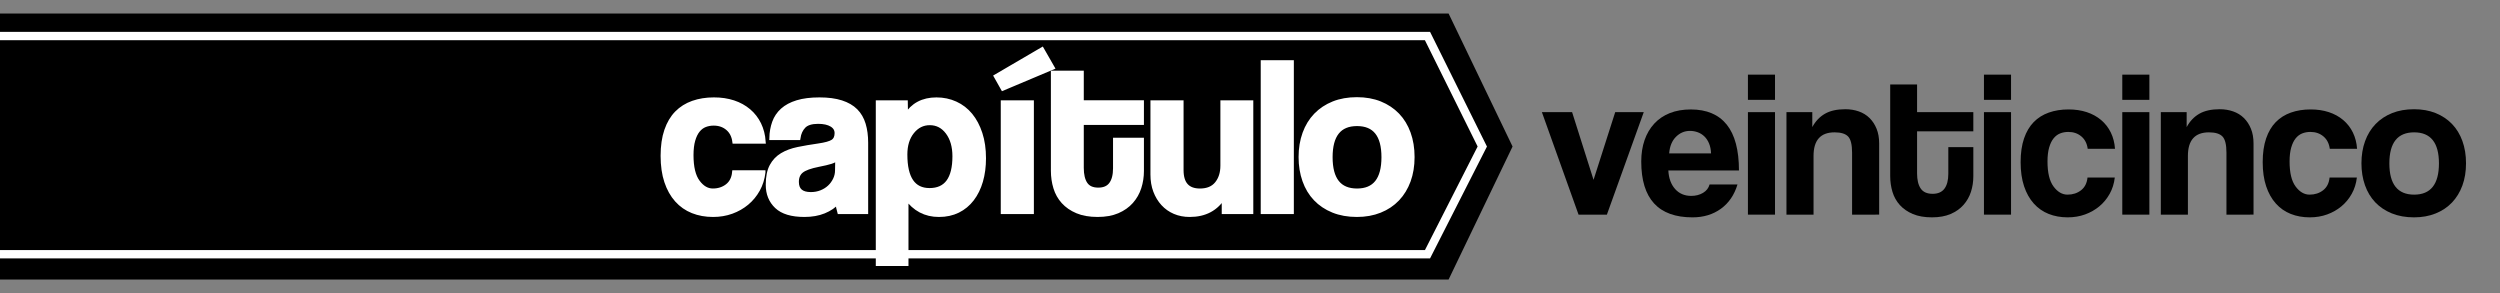 <?xml version="1.0" encoding="utf-8"?>
<!-- Generator: Adobe Illustrator 16.0.3, SVG Export Plug-In . SVG Version: 6.00 Build 0)  -->
<!DOCTYPE svg PUBLIC "-//W3C//DTD SVG 1.1//EN" "http://www.w3.org/Graphics/SVG/1.1/DTD/svg11.dtd">
<svg version="1.1" id="Capa_1" xmlns="http://www.w3.org/2000/svg" xmlns:xlink="http://www.w3.org/1999/xlink" x="0px" y="0px"
	 width="600px" height="70.333px" viewBox="0 0 600 70.333" enable-background="new 0 0 600 70.333" xml:space="preserve">
<rect x="0" y="0" width="600" height="70.333" fill="#808080" stroke="none"/>
<g>
	<g enable-background="new    ">
		<path d="M378.853,51.514l-8.8-24.6h7.25l5.149,16.25l5.2-16.25h6.85l-8.85,24.6H378.853z"/>
		<path d="M400.402,40.915c0.1,1.867,0.642,3.35,1.625,4.449c0.982,1.101,2.275,1.65,3.875,1.65c1.066,0,2.008-0.241,2.825-0.725
			c0.816-0.483,1.341-1.158,1.575-2.025h6.699c-0.767,2.533-2.1,4.483-4,5.85c-1.899,1.367-4.167,2.051-6.8,2.051
			c-8.2,0-12.3-4.467-12.3-13.4c0-1.9,0.267-3.616,0.8-5.15c0.533-1.532,1.308-2.85,2.325-3.949
			c1.017-1.101,2.258-1.941,3.725-2.525c1.467-0.583,3.15-0.875,5.051-0.875c3.8,0,6.675,1.217,8.625,3.65
			c1.949,2.434,2.925,6.1,2.925,11H400.402z M410.652,36.814c-0.033-0.899-0.192-1.691-0.475-2.375
			c-0.284-0.683-0.659-1.25-1.125-1.7c-0.468-0.449-1-0.782-1.601-1c-0.6-0.216-1.217-0.324-1.85-0.324
			c-1.3,0-2.425,0.475-3.375,1.425s-1.492,2.274-1.625,3.975H410.652z"/>
		<path d="M419.502,23.964v-6.05h6.5v6.05H419.502z M419.502,51.514v-24.6h6.5v24.6H419.502z"/>
		<path d="M444.5,51.514v-14.9c0-1.899-0.316-3.183-0.949-3.85c-0.634-0.666-1.717-1-3.25-1c-3.367,0-5.051,1.884-5.051,5.65v14.1
			h-6.5v-24.6h6.201v3.588c0.764-1.412,1.777-2.479,3.039-3.203c1.263-0.724,2.892-1.085,4.885-1.085
			c1.163,0,2.244,0.176,3.24,0.526c0.997,0.351,1.854,0.877,2.567,1.578s1.278,1.561,1.694,2.58
			c0.416,1.019,0.623,2.195,0.623,3.531v17.084H444.5z"/>
		<path d="M467.6,35.314h6v7c0,1.3-0.191,2.542-0.572,3.726c-0.383,1.184-0.982,2.233-1.796,3.149
			c-0.815,0.917-1.845,1.643-3.093,2.175c-1.246,0.533-2.734,0.801-4.463,0.801c-1.797,0-3.326-0.268-4.59-0.801
			c-1.264-0.532-2.303-1.25-3.117-2.149c-0.814-0.9-1.404-1.95-1.77-3.15c-0.366-1.2-0.549-2.466-0.549-3.8v-22h6.449v6.65h13.5v4.6
			h-13.5v10.1c0,1.567,0.289,2.775,0.869,3.625c0.58,0.851,1.531,1.275,2.856,1.275c1.292,0,2.243-0.416,2.856-1.25
			c0.612-0.833,0.918-2.017,0.918-3.55V35.314z"/>
		<path d="M476.15,23.964v-6.05h6.5v6.05H476.15z M476.15,51.514v-24.6h6.5v24.6H476.15z"/>
		<path d="M507.549,42.614c-0.167,1.434-0.574,2.734-1.225,3.9c-0.65,1.167-1.475,2.167-2.475,3c-1,0.834-2.143,1.483-3.426,1.95
			c-1.283,0.466-2.675,0.7-4.175,0.7c-1.667,0-3.192-0.275-4.575-0.825s-2.574-1.383-3.574-2.5c-1-1.116-1.775-2.5-2.326-4.15
			c-0.549-1.649-0.824-3.575-0.824-5.774c0-2.2,0.275-4.101,0.824-5.7c0.551-1.601,1.326-2.908,2.326-3.925s2.207-1.775,3.625-2.275
			c1.416-0.5,2.99-0.75,4.725-0.75c1.6,0,3.058,0.217,4.375,0.65c1.316,0.434,2.467,1.066,3.449,1.899
			c0.983,0.834,1.758,1.834,2.326,3c0.566,1.167,0.899,2.468,1,3.9h-6.551c-0.167-1.267-0.675-2.258-1.525-2.976
			c-0.85-0.716-1.892-1.074-3.125-1.074c-0.699,0-1.35,0.117-1.949,0.35c-0.6,0.233-1.125,0.625-1.575,1.175s-0.809,1.284-1.075,2.2
			c-0.268,0.917-0.4,2.042-0.4,3.375c0,2.7,0.483,4.7,1.451,6c0.966,1.3,2.082,1.95,3.35,1.95c1.266,0,2.35-0.351,3.25-1.05
			c0.9-0.7,1.416-1.717,1.55-3.051H507.549z"/>
		<path d="M509.35,23.964v-6.05h6.5v6.05H509.35z M509.35,51.514v-24.6h6.5v24.6H509.35z"/>
		<path d="M534.348,51.514v-14.9c0-1.899-0.316-3.183-0.949-3.85c-0.634-0.666-1.717-1-3.25-1c-3.367,0-5.051,1.884-5.051,5.65v14.1
			h-6.5v-24.6h6.201v3.588c0.764-1.412,1.777-2.479,3.039-3.203c1.263-0.724,2.892-1.085,4.885-1.085
			c1.163,0,2.244,0.176,3.24,0.526c0.997,0.351,1.854,0.877,2.567,1.578s1.278,1.561,1.694,2.58
			c0.416,1.019,0.623,2.195,0.623,3.531v17.084H534.348z"/>
		<path d="M565.648,42.614c-0.168,1.434-0.576,2.734-1.226,3.9c-0.649,1.167-1.476,2.167-2.476,3c-1,0.834-2.142,1.483-3.424,1.95
			c-1.284,0.466-2.676,0.7-4.176,0.7c-1.667,0-3.191-0.275-4.574-0.825c-1.385-0.55-2.576-1.383-3.576-2.5
			c-1-1.116-1.774-2.5-2.324-4.15c-0.551-1.649-0.825-3.575-0.825-5.774c0-2.2,0.274-4.101,0.825-5.7
			c0.55-1.601,1.324-2.908,2.324-3.925s2.209-1.775,3.625-2.275c1.417-0.5,2.992-0.75,4.726-0.75c1.601,0,3.058,0.217,4.375,0.65
			c1.316,0.434,2.466,1.066,3.45,1.899c0.982,0.834,1.758,1.834,2.324,3c0.566,1.167,0.9,2.468,1,3.9h-6.549
			c-0.168-1.267-0.676-2.258-1.525-2.976c-0.85-0.716-1.893-1.074-3.125-1.074c-0.7,0-1.35,0.117-1.95,0.35
			c-0.601,0.233-1.125,0.625-1.575,1.175c-0.449,0.55-0.809,1.284-1.074,2.2c-0.268,0.917-0.4,2.042-0.4,3.375
			c0,2.7,0.482,4.7,1.449,6s2.084,1.95,3.351,1.95s2.351-0.351,3.25-1.05c0.899-0.7,1.417-1.717,1.55-3.051H565.648z"/>
		<path d="M579.373,52.165c-1.998,0-3.777-0.318-5.34-0.952c-1.564-0.634-2.887-1.52-3.968-2.655
			c-1.081-1.135-1.903-2.505-2.47-4.107c-0.565-1.604-0.848-3.356-0.848-5.261c0-1.937,0.29-3.707,0.873-5.31
			c0.582-1.604,1.422-2.973,2.52-4.108c1.098-1.135,2.42-2.012,3.967-2.63c1.547-0.617,3.302-0.927,5.266-0.927
			c1.928,0,3.658,0.31,5.188,0.927c1.53,0.618,2.836,1.486,3.917,2.605c1.082,1.118,1.912,2.479,2.496,4.082
			c0.582,1.604,0.873,3.391,0.873,5.36c0,1.971-0.291,3.749-0.873,5.335c-0.584,1.587-1.414,2.948-2.496,4.083
			c-1.081,1.136-2.395,2.013-3.941,2.631C582.99,51.855,581.269,52.165,579.373,52.165z M579.397,46.714c3.966,0,5.95-2.5,5.95-7.5
			c0-4.967-1.984-7.45-5.95-7.45c-3.968,0-5.95,2.483-5.95,7.45C573.447,44.214,575.43,46.714,579.397,46.714z"/>
	</g>
	<polygon points="347.664,67.083 -1,67.083 -1,3.25 347.664,3.25 363.016,35.166 	"/>
	<polyline stroke="#FFFFFF" stroke-width="2" stroke-miterlimit="10" points="-1,8.654 342.6,8.654 355.75,35.166 342.6,61.016 
		-1,61.016 	"/>
	<g enable-background="new    ">
		<path fill="#FFFFFF" d="M183.211,41.359c-0.179,1.533-0.615,2.923-1.31,4.17c-0.695,1.248-1.577,2.317-2.646,3.208
			c-1.069,0.892-2.291,1.587-3.662,2.085c-1.373,0.499-2.86,0.749-4.464,0.749c-1.782,0-3.413-0.294-4.892-0.883
			c-1.479-0.588-2.753-1.479-3.823-2.673c-1.069-1.193-1.898-2.673-2.486-4.438c-0.588-1.764-0.882-3.822-0.882-6.175
			s0.294-4.384,0.882-6.095s1.417-3.109,2.486-4.197c1.069-1.086,2.361-1.897,3.876-2.432c1.515-0.535,3.199-0.803,5.052-0.803
			c1.711,0,3.27,0.232,4.678,0.695c1.408,0.464,2.637,1.142,3.689,2.031c1.051,0.892,1.879,1.961,2.486,3.208
			c0.606,1.248,0.962,2.639,1.069,4.17h-7.003c-0.179-1.354-0.722-2.414-1.631-3.181c-0.909-0.766-2.023-1.149-3.341-1.149
			c-0.749,0-1.443,0.125-2.085,0.374c-0.642,0.25-1.203,0.668-1.684,1.257c-0.481,0.588-0.865,1.372-1.149,2.352
			c-0.286,0.981-0.428,2.185-0.428,3.609c0,2.887,0.516,5.025,1.55,6.415c1.033,1.391,2.227,2.085,3.582,2.085
			c1.354,0,2.513-0.374,3.475-1.122c0.962-0.749,1.515-1.836,1.657-3.262H183.211z"/>
		<path fill="#FFFFFF" d="M201.438,50.875c-0.212-0.677-0.354-1.461-0.424-2.353c-0.82,0.928-1.907,1.667-3.261,2.219
			c-1.355,0.553-2.923,0.829-4.705,0.829c-3.03,0-5.249-0.669-6.656-2.005c-1.408-1.337-2.112-3.074-2.112-5.213
			c0-1.889,0.303-3.395,0.909-4.518c0.605-1.123,1.443-2.005,2.513-2.646s2.343-1.113,3.823-1.417
			c1.479-0.302,3.091-0.578,4.838-0.828c1.746-0.249,2.922-0.579,3.529-0.989c0.605-0.409,0.909-1.078,0.909-2.005
			c0-0.855-0.401-1.523-1.203-2.005c-0.802-0.481-1.88-0.722-3.235-0.722c-1.604,0-2.753,0.356-3.448,1.069
			c-0.695,0.713-1.132,1.657-1.31,2.833h-6.469c0.035-1.354,0.258-2.601,0.668-3.742c0.409-1.14,1.069-2.12,1.978-2.94
			c0.909-0.819,2.093-1.452,3.552-1.897s3.236-0.669,5.333-0.669c2.06,0,3.81,0.232,5.249,0.695
			c1.438,0.464,2.594,1.132,3.464,2.005c0.871,0.874,1.5,1.961,1.891,3.262c0.391,1.301,0.586,2.771,0.586,4.41v16.627H201.438z
			 M200.961,37.991c-0.357,0.357-0.874,0.642-1.55,0.855c-0.678,0.214-1.658,0.446-2.941,0.695
			c-1.996,0.393-3.368,0.892-4.116,1.497c-0.749,0.606-1.123,1.479-1.123,2.619c0,1.961,1.123,2.94,3.368,2.94
			c0.891,0,1.719-0.15,2.486-0.454c0.766-0.303,1.425-0.713,1.978-1.229c0.552-0.517,0.998-1.123,1.336-1.818
			c0.338-0.694,0.508-1.434,0.508-2.218L200.961,37.991z"/>
		<path fill="#FFFFFF" d="M210.69,63.333V24.572h6.683l0.054,3.208c1.604-2.602,4.044-3.903,7.324-3.903
			c1.639,0,3.163,0.321,4.571,0.963c1.407,0.642,2.61,1.568,3.608,2.78c0.998,1.212,1.782,2.691,2.353,4.437
			c0.57,1.747,0.855,3.726,0.855,5.935c0,1.997-0.241,3.823-0.722,5.48c-0.481,1.657-1.186,3.092-2.112,4.304
			c-0.927,1.212-2.059,2.147-3.395,2.807s-2.86,0.989-4.571,0.989c-3.244,0-5.846-1.372-7.805-4.117v15.879H210.69z M223.094,45.636
			c3.991,0,5.988-2.708,5.988-8.126c0-2.353-0.553-4.269-1.657-5.748c-1.105-1.479-2.531-2.219-4.277-2.219
			c-1.676,0-3.074,0.695-4.197,2.086c-1.123,1.39-1.684,3.207-1.684,5.453C217.266,42.785,219.208,45.636,223.094,45.636z"/>
		<path fill="#FFFFFF" d="M240.682,21.257l-1.657-2.94l11.066-6.469l2.513,4.384L240.682,21.257z M240.682,50.875V24.572h6.95
			v26.304H240.682z"/>
		<path fill="#FFFFFF" d="M267.627,33.553h6.416v7.485c0,1.39-0.205,2.718-0.613,3.982c-0.409,1.266-1.049,2.389-1.919,3.368
			c-0.872,0.981-1.973,1.756-3.307,2.326c-1.333,0.569-2.924,0.855-4.773,0.855c-1.92,0-3.556-0.286-4.907-0.855
			c-1.351-0.57-2.462-1.337-3.333-2.299c-0.871-0.963-1.502-2.085-1.893-3.368c-0.391-1.283-0.586-2.638-0.586-4.063V17.461h6.896
			v7.11h14.435v4.919h-14.435V40.29c0,1.676,0.309,2.968,0.929,3.876c0.62,0.909,1.637,1.363,3.054,1.363
			c1.381,0,2.399-0.445,3.054-1.336s0.982-2.156,0.982-3.796V33.553z"/>
		<path fill="#FFFFFF" d="M293.716,50.875v-3.688c-1.783,2.923-4.509,4.384-8.18,4.384c-1.319,0-2.522-0.232-3.609-0.695
			c-1.087-0.463-2.023-1.123-2.807-1.979c-0.785-0.855-1.399-1.871-1.845-3.047c-0.446-1.177-0.668-2.494-0.668-3.956V24.572h6.95
			v16.253c0,3.279,1.479,4.918,4.437,4.918c1.782,0,3.128-0.561,4.037-1.684s1.363-2.557,1.363-4.304V24.572h6.897v26.304H293.716z"
			/>
		<path fill="#FFFFFF" d="M303.072,50.875V14.949h6.95v35.927H303.072z"/>
		<path fill="#FFFFFF" d="M325.66,51.571c-2.135,0-4.038-0.34-5.709-1.018c-1.673-0.679-3.086-1.625-4.242-2.84
			c-1.156-1.214-2.036-2.678-2.641-4.392c-0.605-1.715-0.908-3.589-0.908-5.625c0-2.07,0.312-3.964,0.935-5.678
			c0.622-1.714,1.521-3.178,2.694-4.393c1.174-1.214,2.588-2.15,4.242-2.812c1.653-0.661,3.529-0.991,5.629-0.991
			c2.063,0,3.912,0.33,5.549,0.991s3.031,1.589,4.188,2.785s2.045,2.651,2.668,4.365c0.623,1.715,0.935,3.625,0.935,5.731
			s-0.312,4.009-0.935,5.705s-1.512,3.151-2.668,4.365c-1.156,1.215-2.56,2.152-4.214,2.813
			C329.529,51.24,327.688,51.571,325.66,51.571z M325.688,45.743c4.24,0,6.361-2.673,6.361-8.019c0-5.311-2.121-7.967-6.361-7.967
			c-4.242,0-6.363,2.656-6.363,7.967C319.324,43.07,321.445,45.743,325.688,45.743z"/>
	</g>
	<g enable-background="new    ">
		<path fill="none" stroke="#FFFFFF" stroke-miterlimit="10" d="M183.211,41.359c-0.179,1.533-0.615,2.923-1.31,4.17
			c-0.695,1.248-1.577,2.317-2.646,3.208c-1.069,0.892-2.291,1.587-3.662,2.085c-1.373,0.499-2.86,0.749-4.464,0.749
			c-1.782,0-3.413-0.294-4.892-0.883c-1.479-0.588-2.753-1.479-3.823-2.673c-1.069-1.193-1.898-2.673-2.486-4.438
			c-0.588-1.764-0.882-3.822-0.882-6.175s0.294-4.384,0.882-6.095s1.417-3.109,2.486-4.197c1.069-1.086,2.361-1.897,3.876-2.432
			c1.515-0.535,3.199-0.803,5.052-0.803c1.711,0,3.27,0.232,4.678,0.695c1.408,0.464,2.637,1.142,3.689,2.031
			c1.051,0.892,1.879,1.961,2.486,3.208c0.606,1.248,0.962,2.639,1.069,4.17h-7.003c-0.179-1.354-0.722-2.414-1.631-3.181
			c-0.909-0.766-2.023-1.149-3.341-1.149c-0.749,0-1.443,0.125-2.085,0.374c-0.642,0.25-1.203,0.668-1.684,1.257
			c-0.481,0.588-0.865,1.372-1.149,2.352c-0.286,0.981-0.428,2.185-0.428,3.609c0,2.887,0.516,5.025,1.55,6.415
			c1.033,1.391,2.227,2.085,3.582,2.085c1.354,0,2.513-0.374,3.475-1.122c0.962-0.749,1.515-1.836,1.657-3.262H183.211z"/>
		<path fill="none" stroke="#FFFFFF" stroke-miterlimit="10" d="M201.438,50.875c-0.212-0.677-0.354-1.461-0.424-2.353
			c-0.82,0.928-1.907,1.667-3.261,2.219c-1.355,0.553-2.923,0.829-4.705,0.829c-3.03,0-5.249-0.669-6.656-2.005
			c-1.408-1.337-2.112-3.074-2.112-5.213c0-1.889,0.303-3.395,0.909-4.518c0.605-1.123,1.443-2.005,2.513-2.646
			s2.343-1.113,3.823-1.417c1.479-0.302,3.091-0.578,4.838-0.828c1.746-0.249,2.922-0.579,3.529-0.989
			c0.605-0.409,0.909-1.078,0.909-2.005c0-0.855-0.401-1.523-1.203-2.005c-0.802-0.481-1.88-0.722-3.235-0.722
			c-1.604,0-2.753,0.356-3.448,1.069c-0.695,0.713-1.132,1.657-1.31,2.833h-6.469c0.035-1.354,0.258-2.601,0.668-3.742
			c0.409-1.14,1.069-2.12,1.978-2.94c0.909-0.819,2.093-1.452,3.552-1.897s3.236-0.669,5.333-0.669c2.06,0,3.81,0.232,5.249,0.695
			c1.438,0.464,2.594,1.132,3.464,2.005c0.871,0.874,1.5,1.961,1.891,3.262c0.391,1.301,0.586,2.771,0.586,4.41v16.627H201.438z
			 M200.961,37.991c-0.357,0.357-0.874,0.642-1.55,0.855c-0.678,0.214-1.658,0.446-2.941,0.695
			c-1.996,0.393-3.368,0.892-4.116,1.497c-0.749,0.606-1.123,1.479-1.123,2.619c0,1.961,1.123,2.94,3.368,2.94
			c0.891,0,1.719-0.15,2.486-0.454c0.766-0.303,1.425-0.713,1.978-1.229c0.552-0.517,0.998-1.123,1.336-1.818
			c0.338-0.694,0.508-1.434,0.508-2.218L200.961,37.991z"/>
		<path fill="none" stroke="#FFFFFF" stroke-miterlimit="10" d="M210.69,63.333V24.572h6.683l0.054,3.208
			c1.604-2.602,4.044-3.903,7.324-3.903c1.639,0,3.163,0.321,4.571,0.963c1.407,0.642,2.61,1.568,3.608,2.78
			c0.998,1.212,1.782,2.691,2.353,4.437c0.57,1.747,0.855,3.726,0.855,5.935c0,1.997-0.241,3.823-0.722,5.48
			c-0.481,1.657-1.186,3.092-2.112,4.304c-0.927,1.212-2.059,2.147-3.395,2.807s-2.86,0.989-4.571,0.989
			c-3.244,0-5.846-1.372-7.805-4.117v15.879H210.69z M223.094,45.636c3.991,0,5.988-2.708,5.988-8.126
			c0-2.353-0.553-4.269-1.657-5.748c-1.105-1.479-2.531-2.219-4.277-2.219c-1.676,0-3.074,0.695-4.197,2.086
			c-1.123,1.39-1.684,3.207-1.684,5.453C217.266,42.785,219.208,45.636,223.094,45.636z"/>
		<path fill="none" stroke="#FFFFFF" stroke-miterlimit="10" d="M240.682,21.257l-1.657-2.94l11.066-6.469l2.513,4.384
			L240.682,21.257z M240.682,50.875V24.572h6.95v26.304H240.682z"/>
		<path fill="none" stroke="#FFFFFF" stroke-miterlimit="10" d="M267.627,33.553h6.416v7.485c0,1.39-0.205,2.718-0.613,3.982
			c-0.409,1.266-1.049,2.389-1.919,3.368c-0.872,0.981-1.973,1.756-3.307,2.326c-1.333,0.569-2.924,0.855-4.773,0.855
			c-1.92,0-3.556-0.286-4.907-0.855c-1.351-0.57-2.462-1.337-3.333-2.299c-0.871-0.963-1.502-2.085-1.893-3.368
			c-0.391-1.283-0.586-2.638-0.586-4.063V17.461h6.896v7.11h14.435v4.919h-14.435V40.29c0,1.676,0.309,2.968,0.929,3.876
			c0.62,0.909,1.637,1.363,3.054,1.363c1.381,0,2.399-0.445,3.054-1.336s0.982-2.156,0.982-3.796V33.553z"/>
		<path fill="none" stroke="#FFFFFF" stroke-miterlimit="10" d="M293.716,50.875v-3.688c-1.783,2.923-4.509,4.384-8.18,4.384
			c-1.319,0-2.522-0.232-3.609-0.695c-1.087-0.463-2.023-1.123-2.807-1.979c-0.785-0.855-1.399-1.871-1.845-3.047
			c-0.446-1.177-0.668-2.494-0.668-3.956V24.572h6.95v16.253c0,3.279,1.479,4.918,4.437,4.918c1.782,0,3.128-0.561,4.037-1.684
			s1.363-2.557,1.363-4.304V24.572h6.897v26.304H293.716z"/>
		<path fill="none" stroke="#FFFFFF" stroke-miterlimit="10" d="M303.072,50.875V14.949h6.95v35.927H303.072z"/>
		<path fill="none" stroke="#FFFFFF" stroke-miterlimit="10" d="M325.66,51.571c-2.135,0-4.038-0.34-5.709-1.018
			c-1.673-0.679-3.086-1.625-4.242-2.84c-1.156-1.214-2.036-2.678-2.641-4.392c-0.605-1.715-0.908-3.589-0.908-5.625
			c0-2.07,0.312-3.964,0.935-5.678c0.622-1.714,1.521-3.178,2.694-4.393c1.174-1.214,2.588-2.15,4.242-2.812
			c1.653-0.661,3.529-0.991,5.629-0.991c2.063,0,3.912,0.33,5.549,0.991s3.031,1.589,4.188,2.785s2.045,2.651,2.668,4.365
			c0.623,1.715,0.935,3.625,0.935,5.731s-0.312,4.009-0.935,5.705s-1.512,3.151-2.668,4.365c-1.156,1.215-2.56,2.152-4.214,2.813
			C329.529,51.24,327.688,51.571,325.66,51.571z M325.688,45.743c4.24,0,6.361-2.673,6.361-8.019c0-5.311-2.121-7.967-6.361-7.967
			c-4.242,0-6.363,2.656-6.363,7.967C319.324,43.07,321.445,45.743,325.688,45.743z"/>
	</g>
</g>
</svg>
